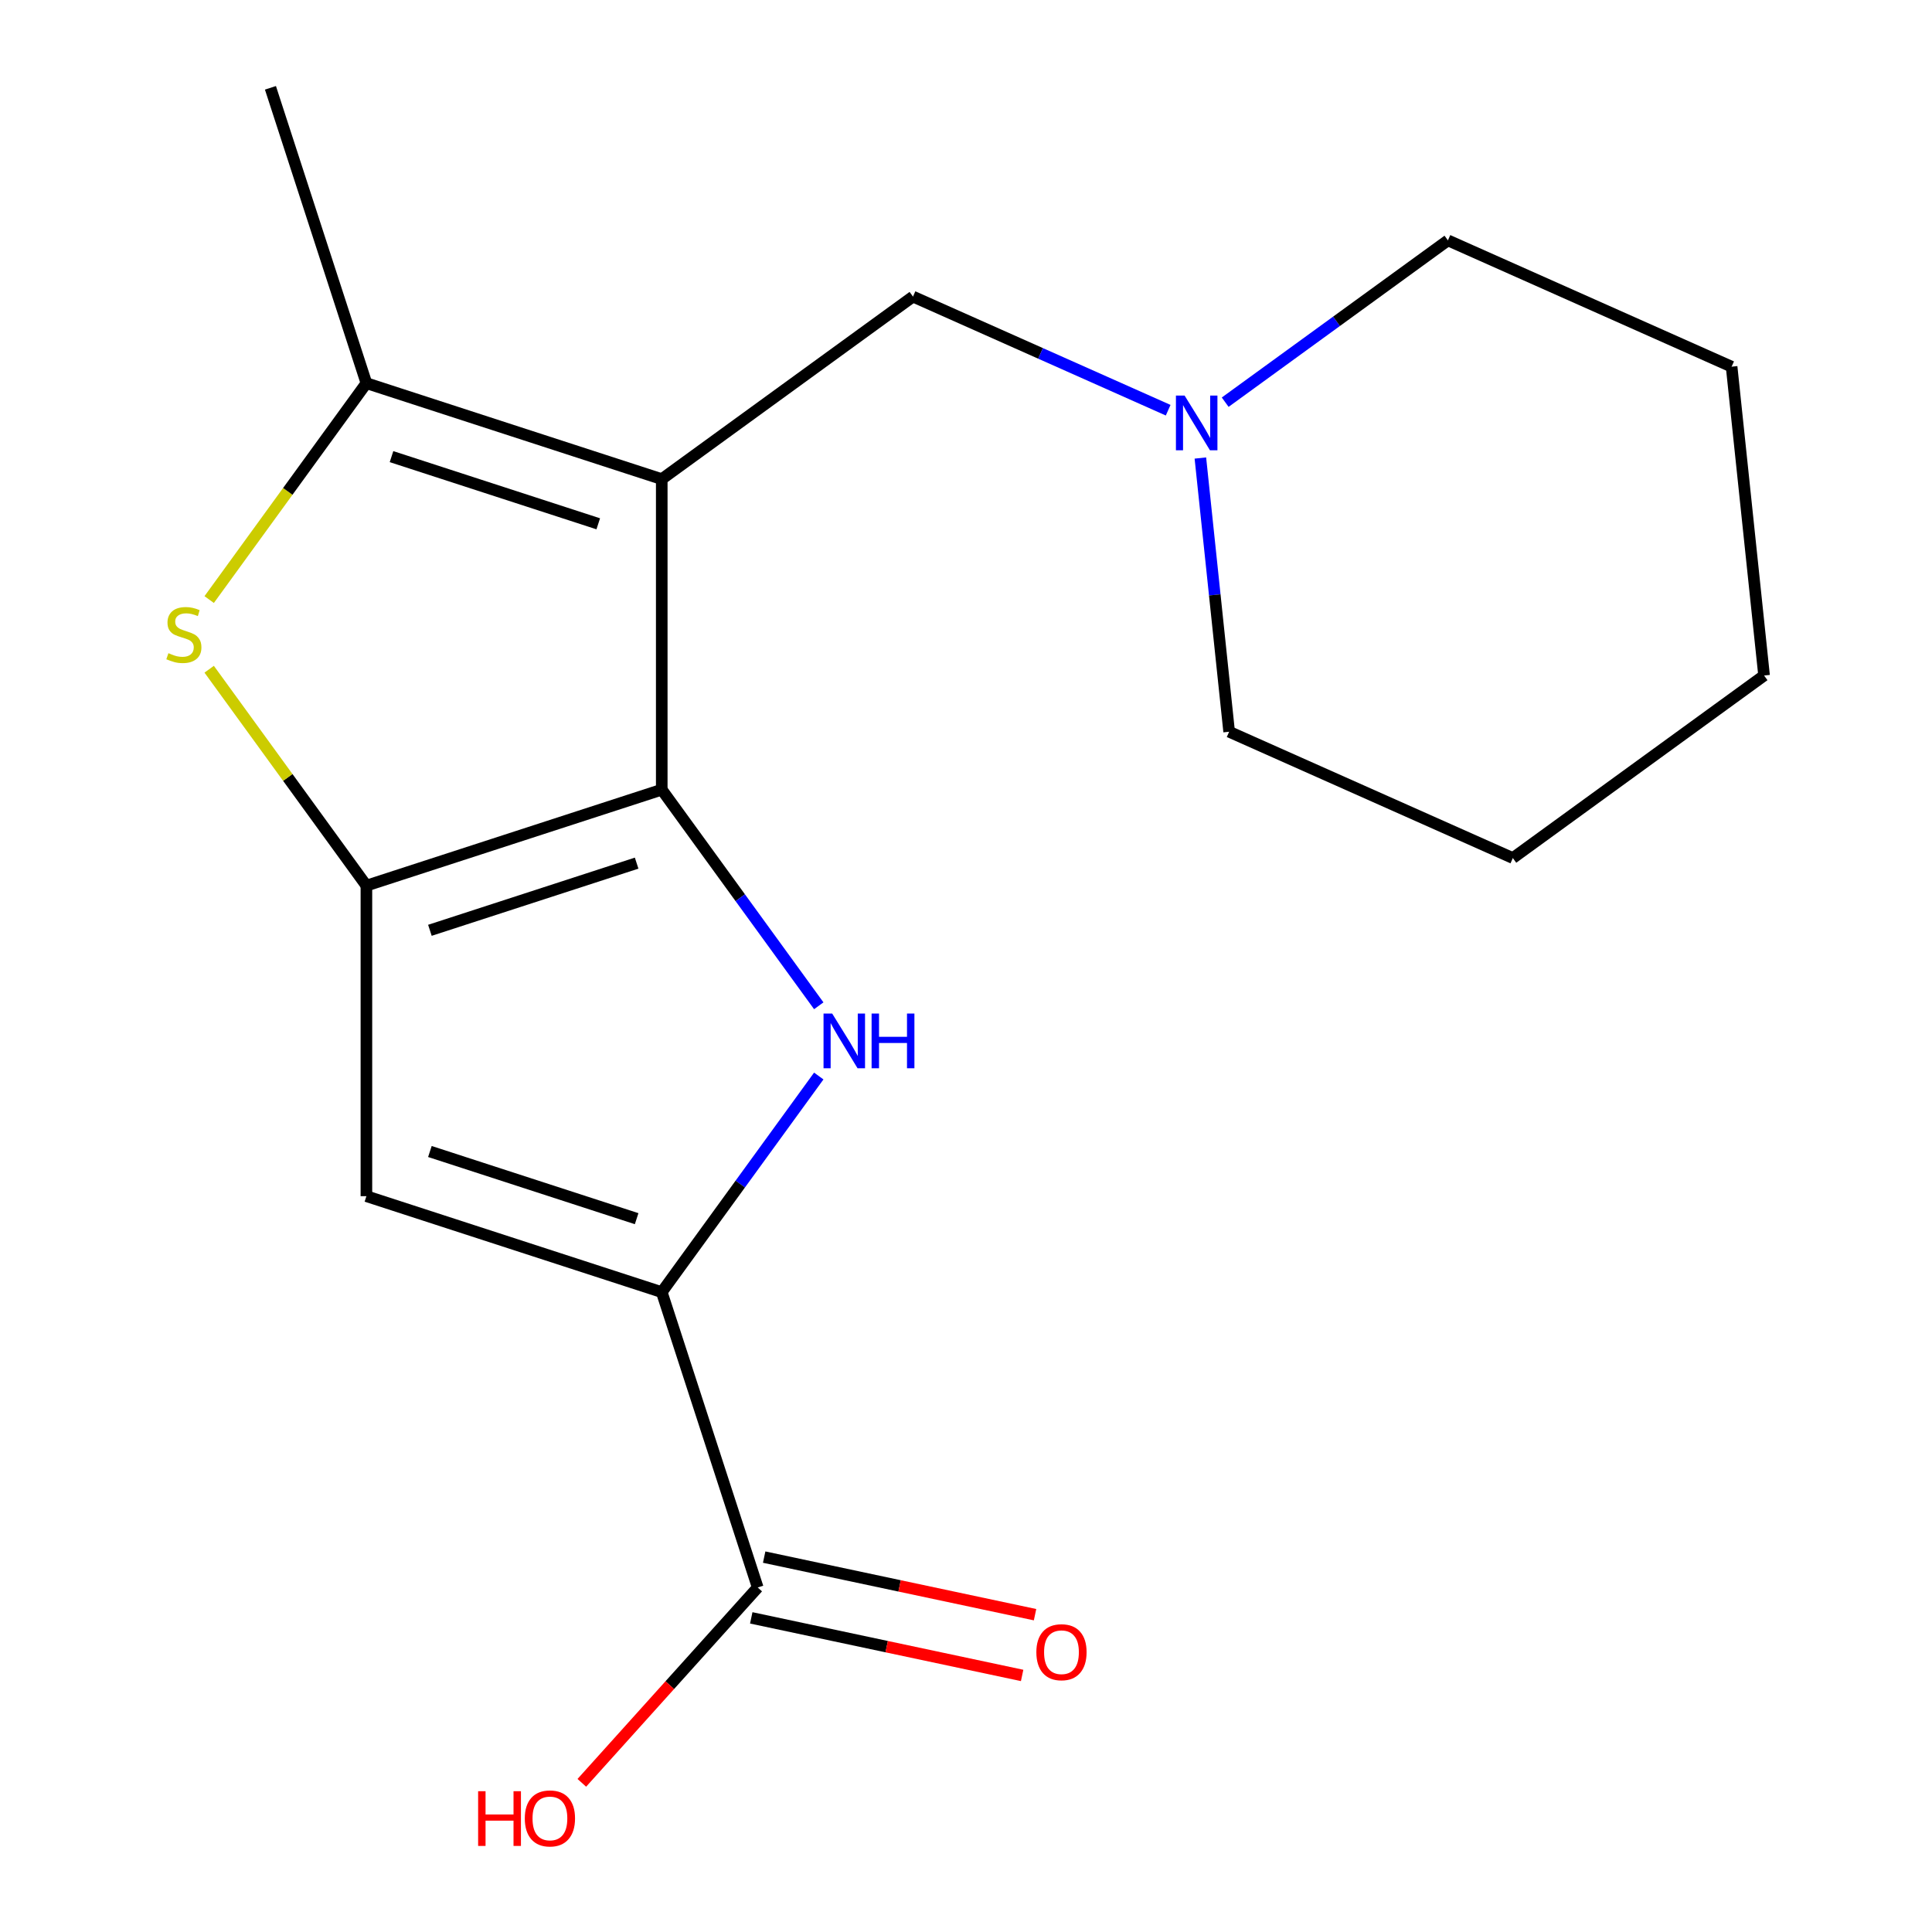 <?xml version='1.0' encoding='iso-8859-1'?>
<svg version='1.1' baseProfile='full'
              xmlns='http://www.w3.org/2000/svg'
                      xmlns:rdkit='http://www.rdkit.org/xml'
                      xmlns:xlink='http://www.w3.org/1999/xlink'
                  xml:space='preserve'
width='1000px' height='1000px' viewBox='0 0 1000 1000'>
<!-- END OF HEADER -->
<rect style='opacity:1.0;fill:#FFFFFF;stroke:none' width='1000' height='1000' x='0' y='0'> </rect>
<path class='bond-0' d='M 342.521,408.732 L 342.521,247.995' style='fill:none;fill-rule:evenodd;stroke:#000000;stroke-width:6px;stroke-linecap:butt;stroke-linejoin:miter;stroke-opacity:1' />
<path class='bond-1' d='M 342.521,408.732 L 189.651,458.402' style='fill:none;fill-rule:evenodd;stroke:#000000;stroke-width:6px;stroke-linecap:butt;stroke-linejoin:miter;stroke-opacity:1' />
<path class='bond-1' d='M 329.524,446.756 L 222.515,481.526' style='fill:none;fill-rule:evenodd;stroke:#000000;stroke-width:6px;stroke-linecap:butt;stroke-linejoin:miter;stroke-opacity:1' />
<path class='bond-2' d='M 342.521,408.732 L 383.156,464.662' style='fill:none;fill-rule:evenodd;stroke:#000000;stroke-width:6px;stroke-linecap:butt;stroke-linejoin:miter;stroke-opacity:1' />
<path class='bond-2' d='M 383.156,464.662 L 423.792,520.592' style='fill:none;fill-rule:evenodd;stroke:#0000FF;stroke-width:6px;stroke-linecap:butt;stroke-linejoin:miter;stroke-opacity:1' />
<path class='bond-5' d='M 342.521,247.995 L 189.651,198.324' style='fill:none;fill-rule:evenodd;stroke:#000000;stroke-width:6px;stroke-linecap:butt;stroke-linejoin:miter;stroke-opacity:1' />
<path class='bond-5' d='M 309.656,271.118 L 202.647,236.349' style='fill:none;fill-rule:evenodd;stroke:#000000;stroke-width:6px;stroke-linecap:butt;stroke-linejoin:miter;stroke-opacity:1' />
<path class='bond-8' d='M 342.521,247.995 L 472.559,153.516' style='fill:none;fill-rule:evenodd;stroke:#000000;stroke-width:6px;stroke-linecap:butt;stroke-linejoin:miter;stroke-opacity:1' />
<path class='bond-4' d='M 189.651,458.402 L 148.961,402.397' style='fill:none;fill-rule:evenodd;stroke:#000000;stroke-width:6px;stroke-linecap:butt;stroke-linejoin:miter;stroke-opacity:1' />
<path class='bond-4' d='M 148.961,402.397 L 108.27,346.392' style='fill:none;fill-rule:evenodd;stroke:#CCCC00;stroke-width:6px;stroke-linecap:butt;stroke-linejoin:miter;stroke-opacity:1' />
<path class='bond-6' d='M 189.651,458.402 L 189.651,619.139' style='fill:none;fill-rule:evenodd;stroke:#000000;stroke-width:6px;stroke-linecap:butt;stroke-linejoin:miter;stroke-opacity:1' />
<path class='bond-3' d='M 423.792,556.949 L 383.156,612.879' style='fill:none;fill-rule:evenodd;stroke:#0000FF;stroke-width:6px;stroke-linecap:butt;stroke-linejoin:miter;stroke-opacity:1' />
<path class='bond-3' d='M 383.156,612.879 L 342.521,668.809' style='fill:none;fill-rule:evenodd;stroke:#000000;stroke-width:6px;stroke-linecap:butt;stroke-linejoin:miter;stroke-opacity:1' />
<path class='bond-7' d='M 342.521,668.809 L 392.191,821.679' style='fill:none;fill-rule:evenodd;stroke:#000000;stroke-width:6px;stroke-linecap:butt;stroke-linejoin:miter;stroke-opacity:1' />
<path class='bond-18' d='M 342.521,668.809 L 189.651,619.139' style='fill:none;fill-rule:evenodd;stroke:#000000;stroke-width:6px;stroke-linecap:butt;stroke-linejoin:miter;stroke-opacity:1' />
<path class='bond-18' d='M 329.524,630.785 L 222.515,596.016' style='fill:none;fill-rule:evenodd;stroke:#000000;stroke-width:6px;stroke-linecap:butt;stroke-linejoin:miter;stroke-opacity:1' />
<path class='bond-19' d='M 108.27,310.335 L 148.961,254.33' style='fill:none;fill-rule:evenodd;stroke:#CCCC00;stroke-width:6px;stroke-linecap:butt;stroke-linejoin:miter;stroke-opacity:1' />
<path class='bond-19' d='M 148.961,254.33 L 189.651,198.324' style='fill:none;fill-rule:evenodd;stroke:#000000;stroke-width:6px;stroke-linecap:butt;stroke-linejoin:miter;stroke-opacity:1' />
<path class='bond-12' d='M 189.651,198.324 L 139.98,45.455' style='fill:none;fill-rule:evenodd;stroke:#000000;stroke-width:6px;stroke-linecap:butt;stroke-linejoin:miter;stroke-opacity:1' />
<path class='bond-10' d='M 388.849,837.402 L 458.952,852.303' style='fill:none;fill-rule:evenodd;stroke:#000000;stroke-width:6px;stroke-linecap:butt;stroke-linejoin:miter;stroke-opacity:1' />
<path class='bond-10' d='M 458.952,852.303 L 529.055,867.204' style='fill:none;fill-rule:evenodd;stroke:#FF0000;stroke-width:6px;stroke-linecap:butt;stroke-linejoin:miter;stroke-opacity:1' />
<path class='bond-10' d='M 395.533,805.957 L 465.636,820.858' style='fill:none;fill-rule:evenodd;stroke:#000000;stroke-width:6px;stroke-linecap:butt;stroke-linejoin:miter;stroke-opacity:1' />
<path class='bond-10' d='M 465.636,820.858 L 535.739,835.759' style='fill:none;fill-rule:evenodd;stroke:#FF0000;stroke-width:6px;stroke-linecap:butt;stroke-linejoin:miter;stroke-opacity:1' />
<path class='bond-11' d='M 392.191,821.679 L 346.67,872.236' style='fill:none;fill-rule:evenodd;stroke:#000000;stroke-width:6px;stroke-linecap:butt;stroke-linejoin:miter;stroke-opacity:1' />
<path class='bond-11' d='M 346.67,872.236 L 301.149,922.792' style='fill:none;fill-rule:evenodd;stroke:#FF0000;stroke-width:6px;stroke-linecap:butt;stroke-linejoin:miter;stroke-opacity:1' />
<path class='bond-9' d='M 472.559,153.516 L 538.6,182.919' style='fill:none;fill-rule:evenodd;stroke:#000000;stroke-width:6px;stroke-linecap:butt;stroke-linejoin:miter;stroke-opacity:1' />
<path class='bond-9' d='M 538.6,182.919 L 604.641,212.323' style='fill:none;fill-rule:evenodd;stroke:#0000FF;stroke-width:6px;stroke-linecap:butt;stroke-linejoin:miter;stroke-opacity:1' />
<path class='bond-13' d='M 621.311,237.072 L 628.756,307.911' style='fill:none;fill-rule:evenodd;stroke:#0000FF;stroke-width:6px;stroke-linecap:butt;stroke-linejoin:miter;stroke-opacity:1' />
<path class='bond-13' d='M 628.756,307.911 L 636.201,378.75' style='fill:none;fill-rule:evenodd;stroke:#000000;stroke-width:6px;stroke-linecap:butt;stroke-linejoin:miter;stroke-opacity:1' />
<path class='bond-14' d='M 634.158,208.171 L 691.799,166.293' style='fill:none;fill-rule:evenodd;stroke:#0000FF;stroke-width:6px;stroke-linecap:butt;stroke-linejoin:miter;stroke-opacity:1' />
<path class='bond-14' d='M 691.799,166.293 L 749.439,124.415' style='fill:none;fill-rule:evenodd;stroke:#000000;stroke-width:6px;stroke-linecap:butt;stroke-linejoin:miter;stroke-opacity:1' />
<path class='bond-16' d='M 636.201,378.75 L 783.042,444.128' style='fill:none;fill-rule:evenodd;stroke:#000000;stroke-width:6px;stroke-linecap:butt;stroke-linejoin:miter;stroke-opacity:1' />
<path class='bond-15' d='M 749.439,124.415 L 896.279,189.792' style='fill:none;fill-rule:evenodd;stroke:#000000;stroke-width:6px;stroke-linecap:butt;stroke-linejoin:miter;stroke-opacity:1' />
<path class='bond-17' d='M 896.279,189.792 L 913.081,349.649' style='fill:none;fill-rule:evenodd;stroke:#000000;stroke-width:6px;stroke-linecap:butt;stroke-linejoin:miter;stroke-opacity:1' />
<path class='bond-20' d='M 783.042,444.128 L 913.081,349.649' style='fill:none;fill-rule:evenodd;stroke:#000000;stroke-width:6px;stroke-linecap:butt;stroke-linejoin:miter;stroke-opacity:1' />
<path  class='atom-3' d='M 430.739 524.611
L 440.019 539.611
Q 440.939 541.091, 442.419 543.771
Q 443.899 546.451, 443.979 546.611
L 443.979 524.611
L 447.739 524.611
L 447.739 552.931
L 443.859 552.931
L 433.899 536.531
Q 432.739 534.611, 431.499 532.411
Q 430.299 530.211, 429.939 529.531
L 429.939 552.931
L 426.259 552.931
L 426.259 524.611
L 430.739 524.611
' fill='#0000FF'/>
<path  class='atom-3' d='M 451.139 524.611
L 454.979 524.611
L 454.979 536.651
L 469.459 536.651
L 469.459 524.611
L 473.299 524.611
L 473.299 552.931
L 469.459 552.931
L 469.459 539.851
L 454.979 539.851
L 454.979 552.931
L 451.139 552.931
L 451.139 524.611
' fill='#0000FF'/>
<path  class='atom-5' d='M 87.172 338.083
Q 87.492 338.203, 88.812 338.763
Q 90.132 339.323, 91.572 339.683
Q 93.052 340.003, 94.492 340.003
Q 97.172 340.003, 98.732 338.723
Q 100.292 337.403, 100.292 335.123
Q 100.292 333.563, 99.492 332.603
Q 98.732 331.643, 97.532 331.123
Q 96.332 330.603, 94.332 330.003
Q 91.812 329.243, 90.292 328.523
Q 88.812 327.803, 87.732 326.283
Q 86.692 324.763, 86.692 322.203
Q 86.692 318.643, 89.092 316.443
Q 91.532 314.243, 96.332 314.243
Q 99.612 314.243, 103.332 315.803
L 102.412 318.883
Q 99.012 317.483, 96.452 317.483
Q 93.692 317.483, 92.172 318.643
Q 90.652 319.763, 90.692 321.723
Q 90.692 323.243, 91.452 324.163
Q 92.252 325.083, 93.372 325.603
Q 94.532 326.123, 96.452 326.723
Q 99.012 327.523, 100.532 328.323
Q 102.052 329.123, 103.132 330.763
Q 104.252 332.363, 104.252 335.123
Q 104.252 339.043, 101.612 341.163
Q 99.012 343.243, 94.652 343.243
Q 92.132 343.243, 90.212 342.683
Q 88.332 342.163, 86.092 341.243
L 87.172 338.083
' fill='#CCCC00'/>
<path  class='atom-10' d='M 613.14 204.734
L 622.42 219.734
Q 623.34 221.214, 624.82 223.894
Q 626.3 226.574, 626.38 226.734
L 626.38 204.734
L 630.14 204.734
L 630.14 233.054
L 626.26 233.054
L 616.3 216.654
Q 615.14 214.734, 613.9 212.534
Q 612.7 210.334, 612.34 209.654
L 612.34 233.054
L 608.66 233.054
L 608.66 204.734
L 613.14 204.734
' fill='#0000FF'/>
<path  class='atom-11' d='M 536.415 855.178
Q 536.415 848.378, 539.775 844.578
Q 543.135 840.778, 549.415 840.778
Q 555.695 840.778, 559.055 844.578
Q 562.415 848.378, 562.415 855.178
Q 562.415 862.058, 559.015 865.978
Q 555.615 869.858, 549.415 869.858
Q 543.175 869.858, 539.775 865.978
Q 536.415 862.098, 536.415 855.178
M 549.415 866.658
Q 553.735 866.658, 556.055 863.778
Q 558.415 860.858, 558.415 855.178
Q 558.415 849.618, 556.055 846.818
Q 553.735 843.978, 549.415 843.978
Q 545.095 843.978, 542.735 846.778
Q 540.415 849.578, 540.415 855.178
Q 540.415 860.898, 542.735 863.778
Q 545.095 866.658, 549.415 866.658
' fill='#FF0000'/>
<path  class='atom-12' d='M 247.477 927.13
L 251.317 927.13
L 251.317 939.17
L 265.797 939.17
L 265.797 927.13
L 269.637 927.13
L 269.637 955.45
L 265.797 955.45
L 265.797 942.37
L 251.317 942.37
L 251.317 955.45
L 247.477 955.45
L 247.477 927.13
' fill='#FF0000'/>
<path  class='atom-12' d='M 271.637 941.21
Q 271.637 934.41, 274.997 930.61
Q 278.357 926.81, 284.637 926.81
Q 290.917 926.81, 294.277 930.61
Q 297.637 934.41, 297.637 941.21
Q 297.637 948.09, 294.237 952.01
Q 290.837 955.89, 284.637 955.89
Q 278.397 955.89, 274.997 952.01
Q 271.637 948.13, 271.637 941.21
M 284.637 952.69
Q 288.957 952.69, 291.277 949.81
Q 293.637 946.89, 293.637 941.21
Q 293.637 935.65, 291.277 932.85
Q 288.957 930.01, 284.637 930.01
Q 280.317 930.01, 277.957 932.81
Q 275.637 935.61, 275.637 941.21
Q 275.637 946.93, 277.957 949.81
Q 280.317 952.69, 284.637 952.69
' fill='#FF0000'/>
</svg>
